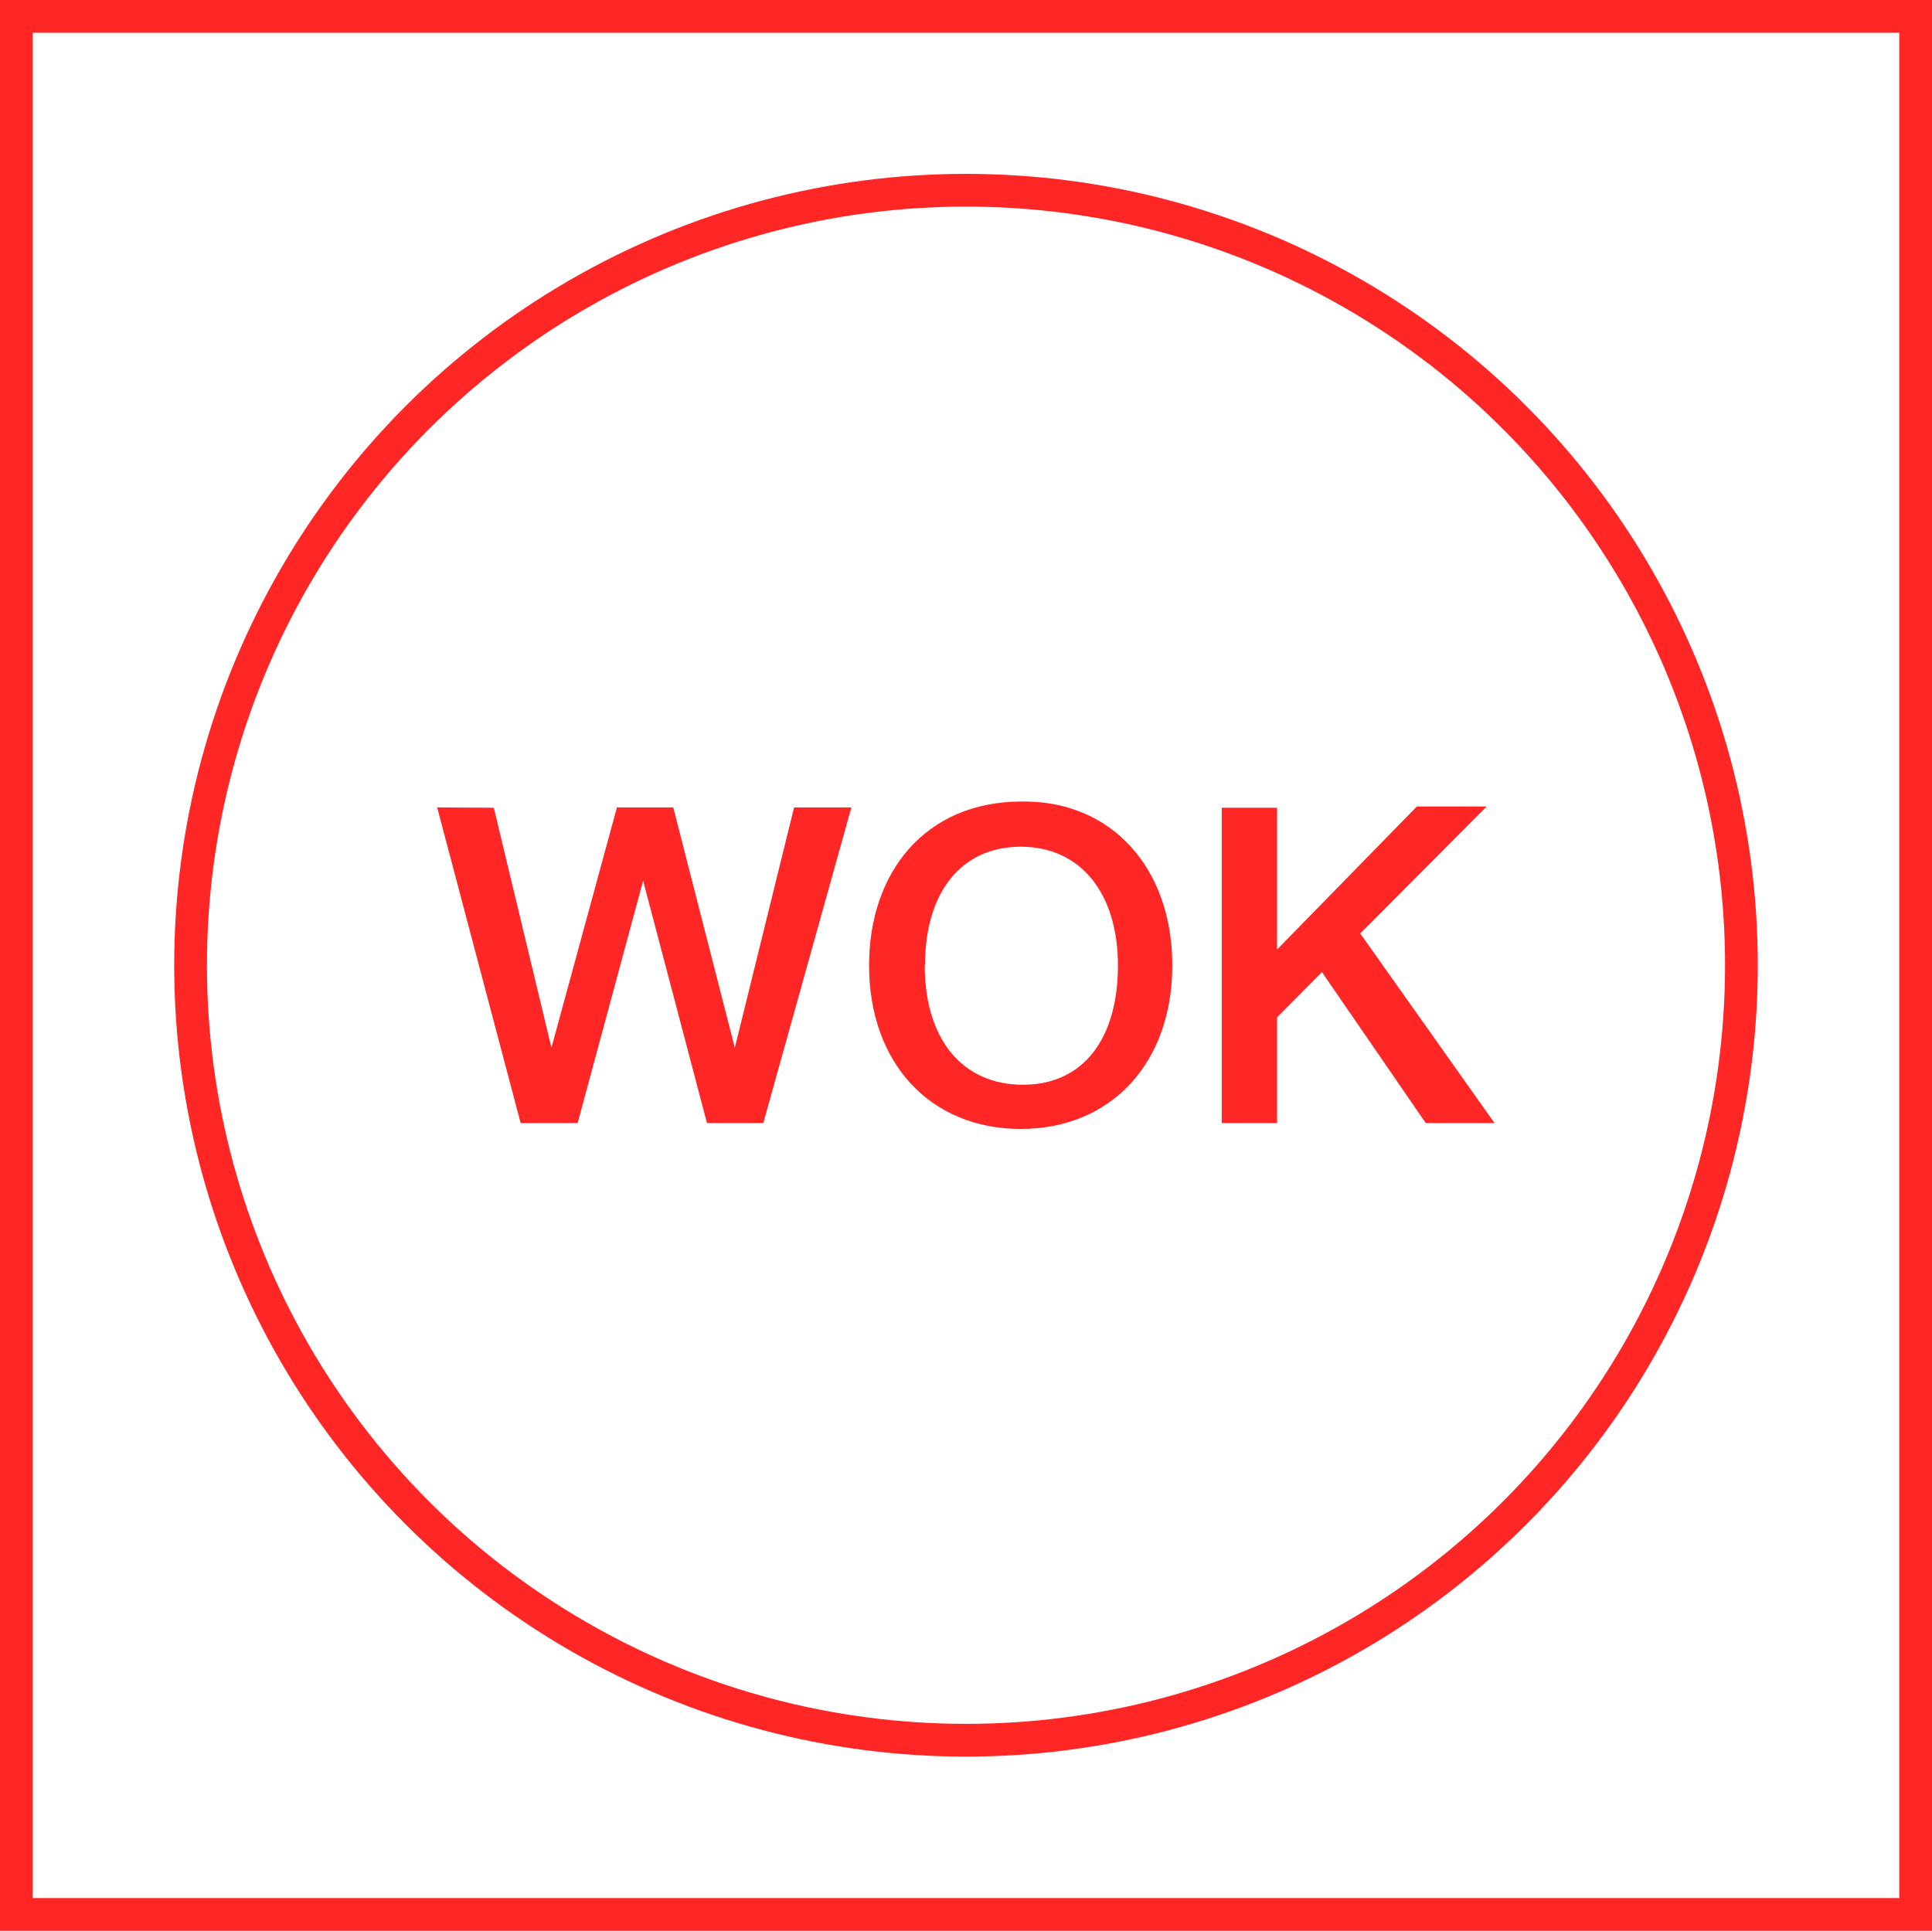 <svg xmlns="http://www.w3.org/2000/svg" viewBox="0 0 59 58.97"><defs><style>.cls-1{fill:none;stroke:#ff2626;stroke-miterlimit:10;}.cls-2{fill:#ff2626;}</style></defs><title>Ресурс 107</title><g id="Слой_2" data-name="Слой 2"><g id="Слой_1-2" data-name="Слой 1"><rect class="cls-1" x="0.5" y="0.5" width="58" height="57.97"/><ellipse class="cls-1" cx="29.5" cy="29.48" rx="23.68" ry="23.67"/><path class="cls-2" d="M15.08,24.67,16.84,32l2-7.34h1.72L22.44,32l1.81-7.34H26L23.31,34.3H21.59l-1.95-7.4-2,7.4H15.9l-2.55-9.64Z"/><path class="cls-2" d="M35.8,29.48c0,3-1.88,5-4.63,5s-4.63-2-4.63-5c0-2.83,1.71-5,4.66-5C33.92,24.44,35.8,26.49,35.8,29.48Zm-7.56,0c0,2.25,1.14,3.65,3,3.65s2.9-1.43,2.9-3.64S33,25.86,31.17,25.86,28.25,27.28,28.25,29.46Z"/><path class="cls-2" d="M41.54,28.51l4.1,5.79h-2.1l-3.17-4.61L39,31.07V34.3H37.31V24.67H39V29l4.27-4.37H45.4Z"/></g></g></svg>